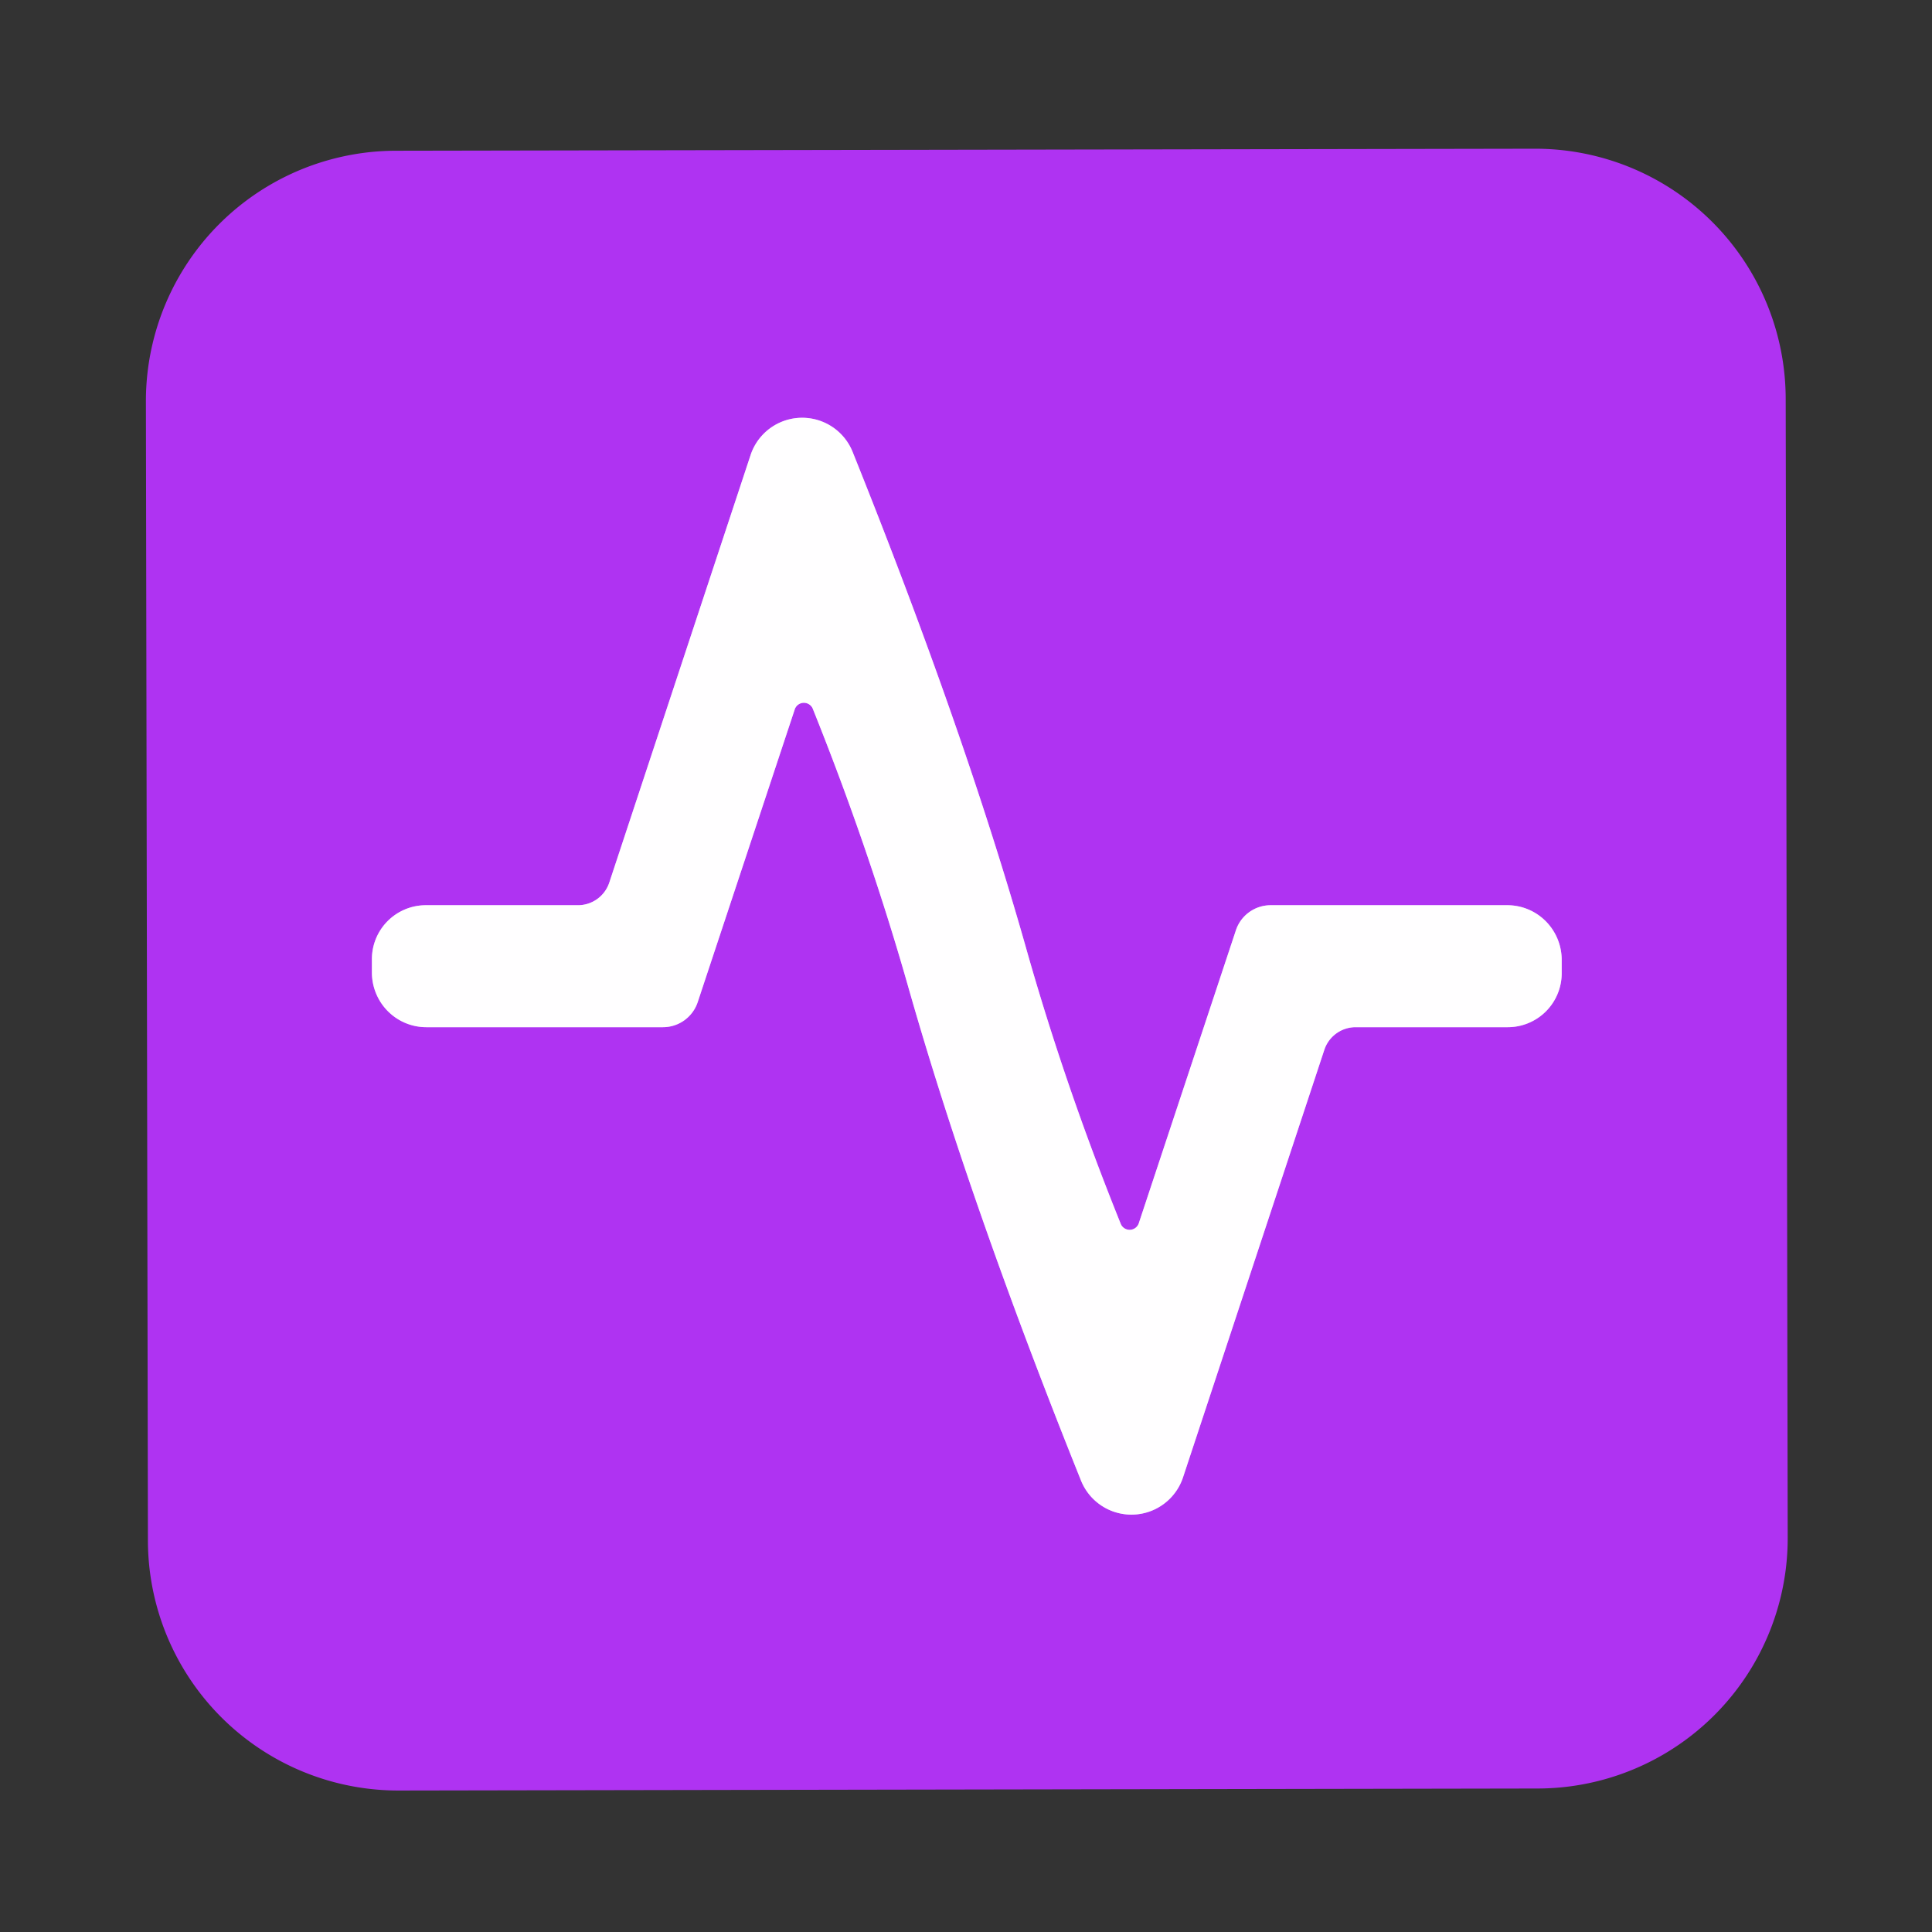 <?xml version="1.0" encoding="UTF-8" standalone="no"?>
<!DOCTYPE svg PUBLIC "-//W3C//DTD SVG 1.1//EN" "http://www.w3.org/Graphics/SVG/1.1/DTD/svg11.dtd">
<svg xmlns="http://www.w3.org/2000/svg" version="1.1" viewBox="0.00 0.00 48.00 48.00">
<rect x="0.00" y="0.00" width="48.00" height="48.00" fill="#333333" stroke="none"/>
<path stroke="#d799f9" stroke-width="2.00" fill="none" stroke-linecap="butt" vector-effect="non-scaling-stroke" d="
  M 22.56 24.50
  Q 24.10 29.92 26.86 36.79
  A 1.35 1.35 0.0 0 0 29.39 36.71
  L 32.90 26.09
  A 0.82 0.82 0.0 0 1 33.68 25.52
  L 37.46 25.52
  A 1.34 1.34 0.0 0 0 38.80 24.18
  L 38.80 23.85
  A 1.36 1.35 -90.0 0 0 37.45 22.49
  L 31.57 22.49
  A 0.91 0.91 0.0 0 0 30.70 23.13
  L 28.29 30.40
  A 0.24 0.24 0.0 0 1 27.85 30.42
  Q 26.45 26.95 25.48 23.51
  Q 23.94 18.09 21.18 11.22
  A 1.35 1.35 0.0 0 0 18.65 11.30
  L 15.14 21.92
  A 0.82 0.82 0.0 0 1 14.36 22.49
  L 10.58 22.49
  A 1.34 1.34 0.0 0 0 9.24 23.83
  L 9.24 24.16
  A 1.36 1.35 90.0 0 0 10.59 25.52
  L 16.47 25.52
  A 0.91 0.91 0.0 0 0 17.34 24.88
  L 19.75 17.61
  A 0.24 0.24 0.0 0 1 20.19 17.60
  Q 21.58 21.06 22.56 24.50"
/>
<path fill="#af33f2" d="
  M 44.415 38.204
  A 6.22 6.22 0.0 0 1 38.206 44.435
  L 9.906 44.485
  A 6.22 6.22 0.0 0 1 3.675 38.276
  L 3.625 9.976
  A 6.22 6.22 0.0 0 1 9.835 3.745
  L 38.134 3.695
  A 6.22 6.22 0.0 0 1 44.365 9.905
  L 44.415 38.204
  Z
  M 22.56 24.50
  Q 24.10 29.92 26.86 36.79
  A 1.35 1.35 0.0 0 0 29.39 36.71
  L 32.90 26.09
  A 0.82 0.82 0.0 0 1 33.68 25.52
  L 37.46 25.52
  A 1.34 1.34 0.0 0 0 38.80 24.18
  L 38.80 23.85
  A 1.36 1.35 -90.0 0 0 37.45 22.49
  L 31.57 22.49
  A 0.91 0.91 0.0 0 0 30.70 23.13
  L 28.29 30.40
  A 0.24 0.24 0.0 0 1 27.85 30.42
  Q 26.45 26.95 25.48 23.51
  Q 23.94 18.09 21.18 11.22
  A 1.35 1.35 0.0 0 0 18.65 11.30
  L 15.14 21.92
  A 0.82 0.82 0.0 0 1 14.36 22.49
  L 10.58 22.49
  A 1.34 1.34 0.0 0 0 9.24 23.83
  L 9.24 24.16
  A 1.36 1.35 90.0 0 0 10.59 25.52
  L 16.47 25.52
  A 0.91 0.91 0.0 0 0 17.34 24.88
  L 19.75 17.61
  A 0.24 0.24 0.0 0 1 20.19 17.60
  Q 21.58 21.06 22.56 24.50
  Z"
/>
<path fill="#fffeff" d="
  M 25.48 23.51
  Q 26.45 26.95 27.85 30.42
  A 0.24 0.24 0.0 0 0 28.29 30.40
  L 30.70 23.13
  A 0.91 0.91 0.0 0 1 31.57 22.49
  L 37.45 22.49
  A 1.36 1.35 -90.0 0 1 38.80 23.85
  L 38.80 24.18
  A 1.34 1.34 0.0 0 1 37.46 25.52
  L 33.68 25.52
  A 0.82 0.82 0.0 0 0 32.90 26.09
  L 29.39 36.71
  A 1.35 1.35 0.0 0 1 26.86 36.79
  Q 24.10 29.92 22.56 24.50
  Q 21.58 21.06 20.19 17.60
  A 0.24 0.24 0.0 0 0 19.75 17.61
  L 17.34 24.88
  A 0.91 0.91 0.0 0 1 16.47 25.52
  L 10.59 25.52
  A 1.36 1.35 90.0 0 1 9.24 24.16
  L 9.24 23.83
  A 1.34 1.34 0.0 0 1 10.58 22.49
  L 14.36 22.49
  A 0.82 0.82 0.0 0 0 15.14 21.92
  L 18.65 11.30
  A 1.35 1.35 0.0 0 1 21.18 11.22
  Q 23.94 18.09 25.48 23.51
  Z"
/>
</svg>
